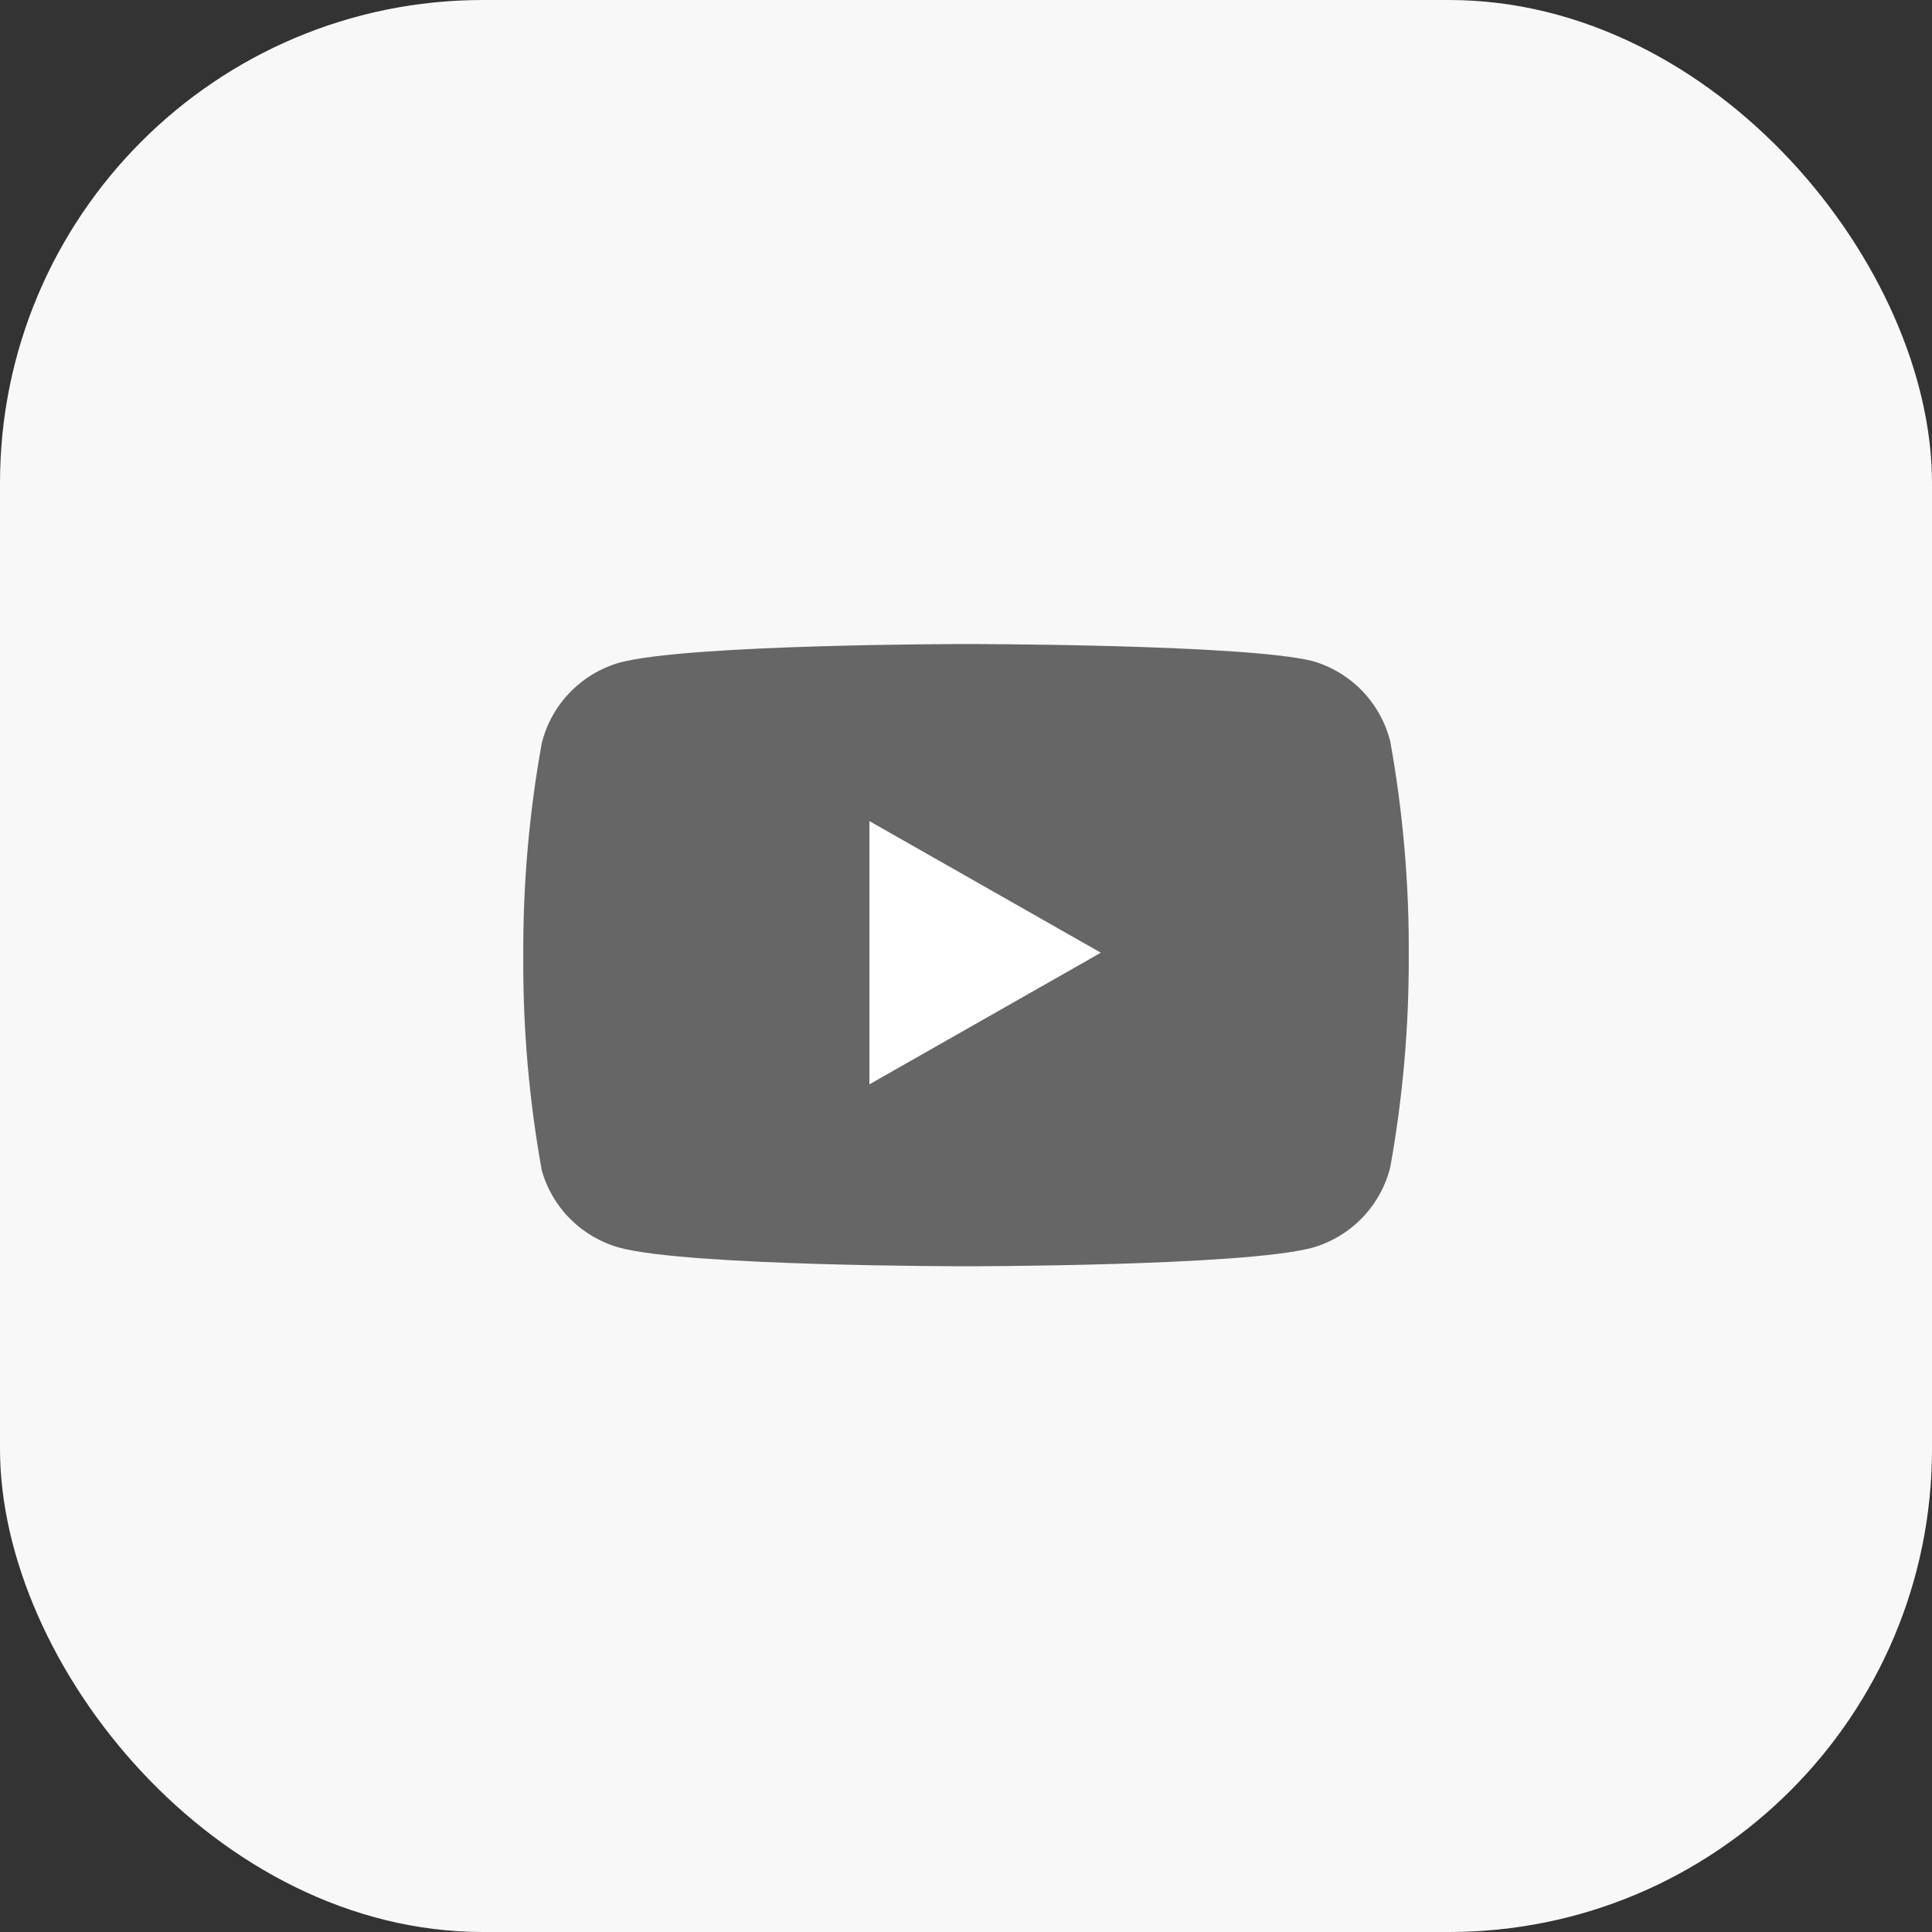 <svg width="40" height="40" viewBox="0 0 40 40" fill="none" xmlns="http://www.w3.org/2000/svg">
<rect x="0" y="0" width="40" height="40" fill="#333333" stroke="none"/>
<rect width="40" height="40" rx="10" fill="#F8F8F8"/>
<path d="M28.784 15.351C28.684 14.955 28.483 14.593 28.199 14.3C27.915 14.008 27.559 13.795 27.167 13.684C25.733 13.334 20 13.334 20 13.334C20 13.334 14.267 13.334 12.834 13.717C12.441 13.828 12.085 14.041 11.801 14.334C11.517 14.626 11.316 14.989 11.217 15.384C10.954 16.839 10.826 18.314 10.834 19.792C10.824 21.282 10.953 22.768 11.217 24.234C11.326 24.617 11.532 24.966 11.815 25.246C12.098 25.526 12.449 25.729 12.834 25.834C14.267 26.217 20 26.217 20 26.217C20 26.217 25.733 26.217 27.167 25.834C27.559 25.723 27.915 25.51 28.199 25.218C28.483 24.925 28.684 24.563 28.784 24.167C29.044 22.724 29.172 21.259 29.167 19.792C29.176 18.303 29.048 16.816 28.784 15.351Z" fill="#666666"/>
<path d="M18 22.45L22.792 19.725L18 17V22.45Z" fill="white"/>
</svg>
